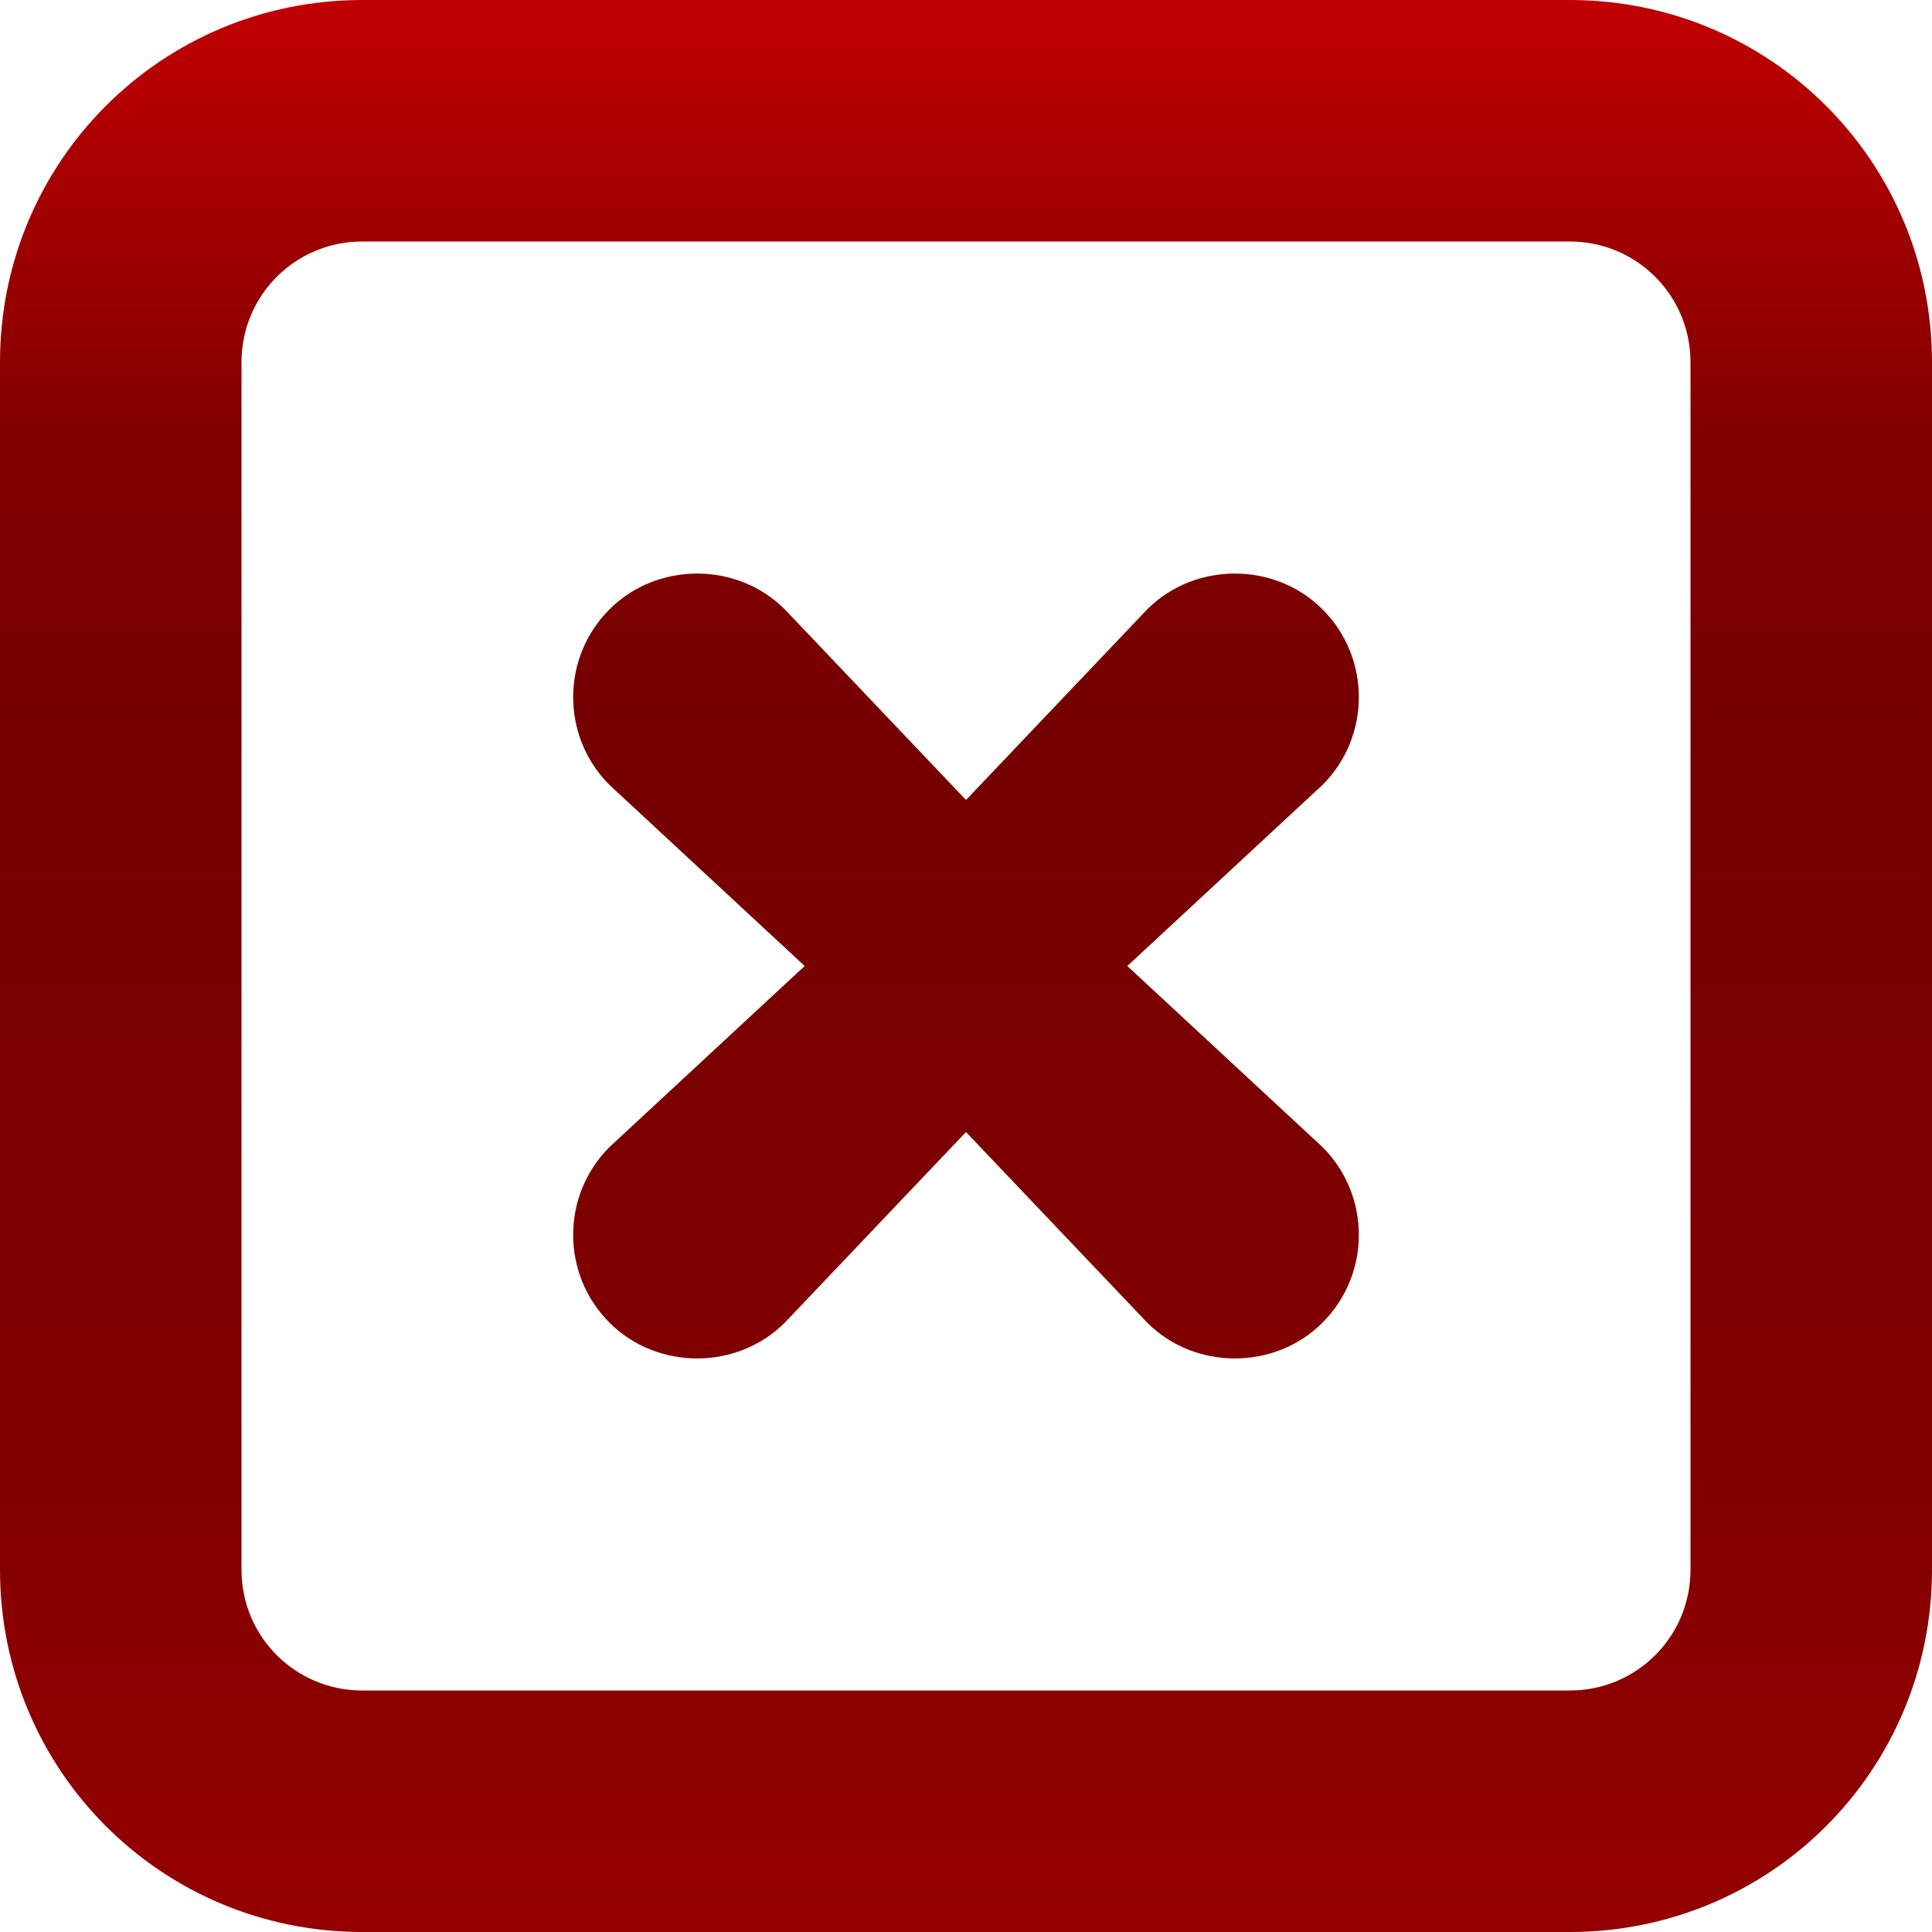 <?xml version="1.0" encoding="UTF-8" standalone="no"?>
<!-- Created with Inkscape (http://www.inkscape.org/) -->

<svg
   xmlns:dc="http://purl.org/dc/elements/1.1/"
   xmlns:cc="http://creativecommons.org/ns#"
   xmlns:rdf="http://www.w3.org/1999/02/22-rdf-syntax-ns#"
   xmlns:svg="http://www.w3.org/2000/svg"
   xmlns="http://www.w3.org/2000/svg"
   xmlns:xlink="http://www.w3.org/1999/xlink"
   xmlns:sodipodi="http://sodipodi.sourceforge.net/DTD/sodipodi-0.dtd"
   xmlns:inkscape="http://www.inkscape.org/namespaces/inkscape"
   id="svg2"
   version="1.1"
   inkscape:version="0.48.5 r10040"
   width="64"
   height="64"
   sodipodi:docname="status-bad.svg">
  <defs
     id="defs6">
    <linearGradient
       inkscape:collect="always"
       id="linearGradient3008">
      <stop
         style="stop-color:#c10000;stop-opacity:1"
         offset="0"
         id="stop3010" />
      <stop
         id="stop3022"
         offset="0.219"
         style="stop-color:#840000;stop-opacity:1" />
      <stop
         id="stop3018"
         offset="0.375"
         style="stop-color:#750000;stop-opacity:1" />
      <stop
         style="stop-color:#810000;stop-opacity:1"
         offset="0.734"
         id="stop3024" />
      <stop
         style="stop-color:#950000;stop-opacity:1"
         offset="1"
         id="stop3012" />
    </linearGradient>
    <linearGradient
       inkscape:collect="always"
       xlink:href="#linearGradient3008"
       id="linearGradient3036"
       gradientUnits="userSpaceOnUse"
       gradientTransform="translate(-8,0)"
       x1="20"
       y1="0"
       x2="20"
       y2="64" />
  </defs>
  <sodipodi:namedview
     pagecolor="#ffffff"
     bordercolor="#666666"
     borderopacity="1"
     objecttolerance="10"
     gridtolerance="10"
     guidetolerance="10"
     inkscape:pageopacity="0"
     inkscape:pageshadow="2"
     inkscape:window-width="1613"
     inkscape:window-height="1026"
     id="namedview4"
     showgrid="true"
     inkscape:snap-bbox="true"
     inkscape:bbox-paths="true"
     inkscape:snap-bbox-edge-midpoints="true"
     inkscape:bbox-nodes="true"
     inkscape:snap-bbox-midpoints="true"
     inkscape:snap-smooth-nodes="true"
     inkscape:object-nodes="true"
     inkscape:zoom="10.429825"
     inkscape:cx="19.535963"
     inkscape:cy="27.534384"
     inkscape:window-x="1677"
     inkscape:window-y="-4"
     inkscape:window-maximized="1"
     inkscape:current-layer="svg2">
    <inkscape:grid
       type="xygrid"
       id="grid2987" />
  </sodipodi:namedview>
  <path
     style="color:#000000;fill:url(#linearGradient3036);fill-opacity:1;fill-rule:nonzero;stroke:none;stroke-width:0.5;marker:none;visibility:visible;display:inline;overflow:visible;enable-background:accumulate"
     d="M 12 0 C 5.352 0 0 5.352 0 12 L 0 52 C 0 58.648 5.352 64 12 64 L 52 64 C 58.648 64 64 58.648 64 52 L 64 12 C 64 5.352 58.648 0 52 0 L 12 0 z M 12 8 L 52 8 C 54.216 8 56 9.784 56 12 L 56 52 C 56 54.216 54.216 56 52 56 L 12 56 C 9.784 56 8 54.216 8 52 L 8 12 C 8 9.784 9.784 8 12 8 z M 23.094 19 C 22.044 19 20.988 19.387 20.188 20.188 C 18.586 21.789 18.586 24.399 20.188 26 L 26.656 32 L 20.188 38 C 18.586 39.601 18.586 42.211 20.188 43.812 C 20.988 44.613 22.044 45 23.094 45 C 24.143 45 25.199 44.613 26 43.812 L 32 37.5 L 38 43.812 C 38.801 44.613 39.857 45 40.906 45 C 41.956 45 43.012 44.613 43.812 43.812 C 45.414 42.211 45.414 39.601 43.812 38 L 37.344 32 L 43.812 26 C 45.414 24.399 45.414 21.789 43.812 20.188 C 43.012 19.387 41.956 19 40.906 19 C 39.857 19 38.801 19.387 38 20.188 L 32 26.5 L 26 20.188 C 25.199 19.387 24.143 19 23.094 19 z "
     id="rect2989" />
</svg>
